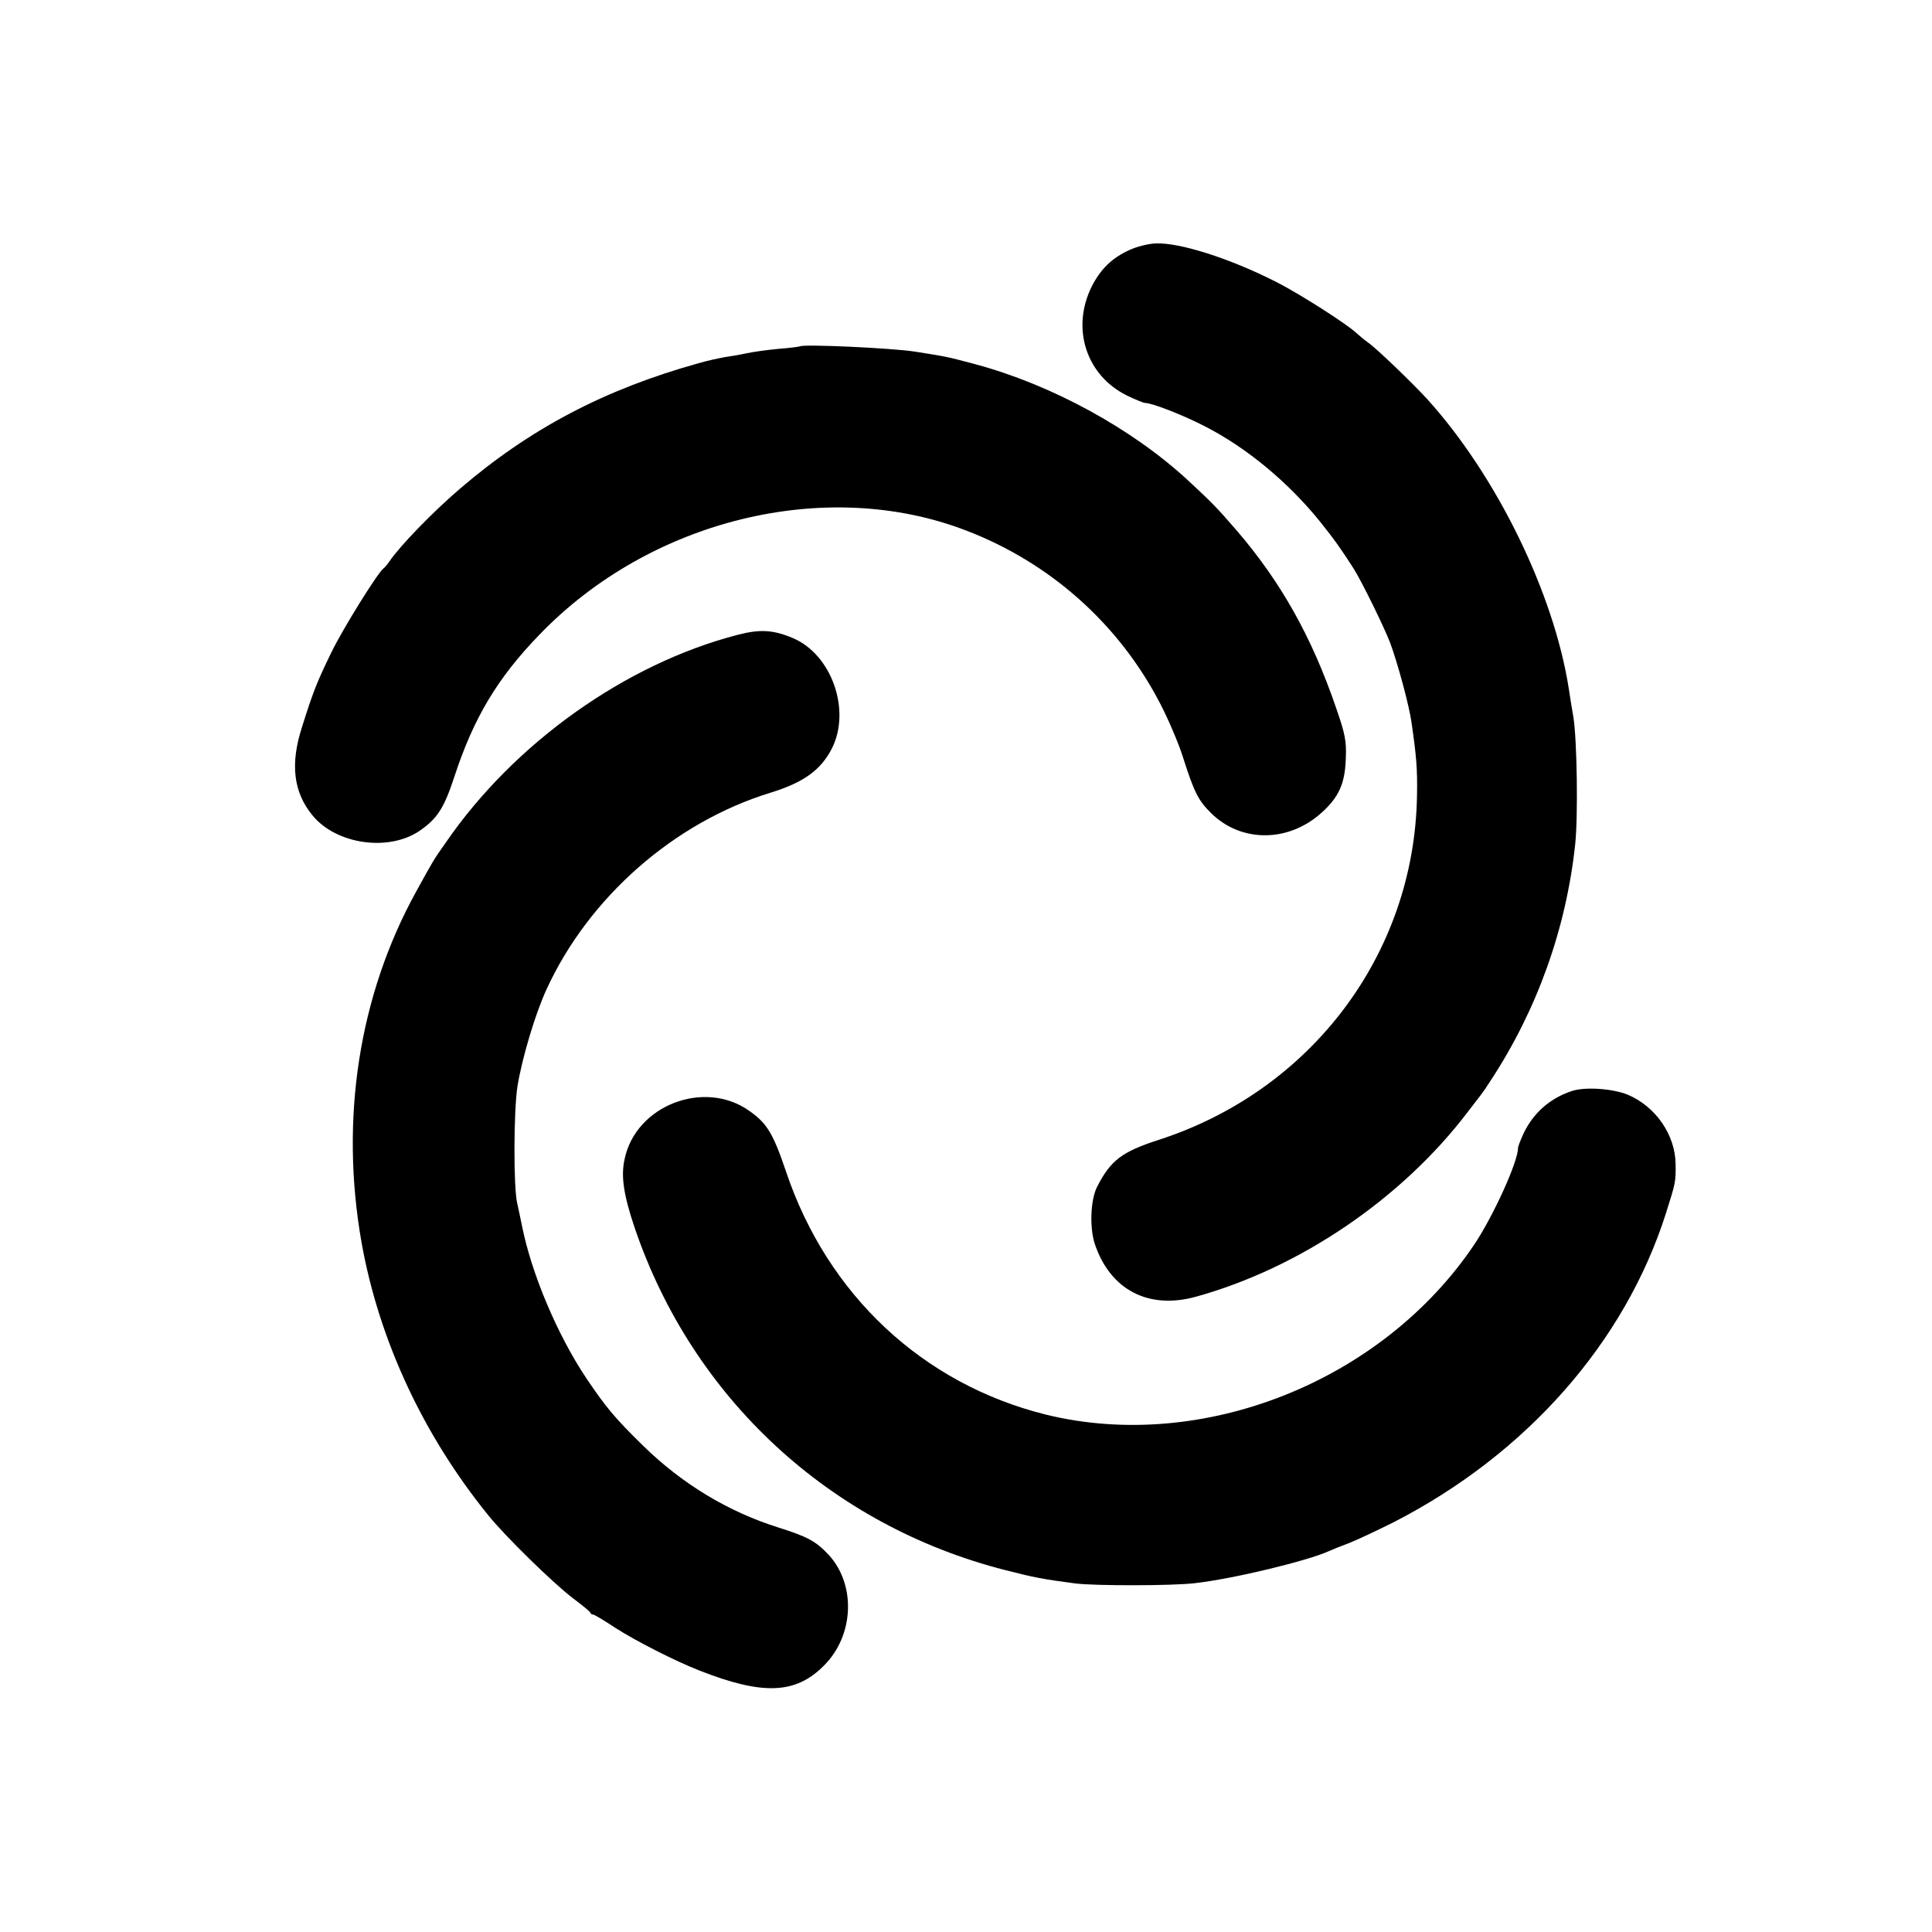 <?xml version="1.0" standalone="no"?>
<!DOCTYPE svg PUBLIC "-//W3C//DTD SVG 20010904//EN"
 "http://www.w3.org/TR/2001/REC-SVG-20010904/DTD/svg10.dtd">
<svg version="1.0" xmlns="http://www.w3.org/2000/svg"
 width="700pt" height="700pt" viewBox="0 0 700 700"
 preserveAspectRatio="xMidYMid meet">
<g transform="translate(0,700) scale(0.1,-0.1)"
fill="#000000" stroke="none">
<path d="M4092 6094 c-64 -29 -104 -69 -136 -131 -76 -152 -21 -323 127 -396
31 -15 61 -27 66 -27 26 0 143 -46 221 -87 149 -77 298 -201 412 -342 52 -65
75 -97 123 -172 29 -46 108 -207 131 -266 28 -75 69 -227 78 -289 18 -125 22
-170 20 -269 -10 -571 -382 -1066 -936 -1245 -133 -43 -174 -74 -223 -170 -24
-47 -28 -148 -8 -208 56 -166 195 -238 367 -190 375 104 744 354 983 668 23
30 46 60 50 65 5 6 20 28 34 50 168 256 273 549 306 854 11 100 7 376 -6 461
-7 41 -15 89 -17 105 -54 346 -262 772 -513 1049 -51 56 -185 185 -213 204
-13 9 -32 25 -43 35 -36 34 -209 144 -290 185 -169 86 -352 144 -438 140 -27
-1 -70 -12 -95 -24z"/>
<path d="M2898 5745 c-2 -1 -37 -6 -78 -9 -41 -4 -93 -11 -115 -16 -22 -5 -58
-11 -79 -14 -22 -4 -65 -13 -95 -22 -341 -95 -611 -237 -866 -456 -99 -85
-216 -206 -254 -262 -8 -12 -18 -23 -22 -26 -21 -16 -145 -215 -188 -303 -52
-107 -66 -141 -107 -272 -43 -133 -31 -235 38 -319 86 -106 278 -133 390 -55
62 43 87 81 124 194 70 214 156 358 309 516 402 417 1038 572 1545 377 306
-117 555 -340 704 -628 30 -58 66 -143 81 -190 41 -129 56 -160 103 -206 109
-108 281 -107 401 2 62 56 84 105 87 194 3 64 -2 90 -35 185 -88 257 -200 457
-362 645 -71 82 -87 98 -174 179 -203 188 -495 347 -770 421 -108 29 -107 28
-220 46 -83 13 -407 28 -417 19z"/>
<path d="M2673 4700 c-406 -105 -810 -392 -1058 -753 -46 -65 -44 -63 -107
-177 -208 -377 -277 -825 -198 -1272 63 -353 223 -697 459 -988 62 -77 235
-246 306 -300 33 -25 62 -48 63 -52 2 -5 7 -8 11 -8 5 0 41 -22 82 -49 70 -45
214 -119 304 -154 229 -90 348 -85 450 18 110 109 117 294 17 402 -46 49 -76
65 -180 98 -185 58 -351 159 -492 297 -103 101 -134 138 -206 245 -105 157
-199 380 -233 553 -6 30 -14 66 -17 80 -14 57 -13 337 1 425 17 103 64 261
105 350 153 334 463 606 812 713 120 37 182 82 222 160 70 138 0 340 -141 400
-71 30 -119 33 -200 12z"/>
<path d="M5695 3047 c-79 -26 -140 -80 -175 -154 -11 -24 -20 -47 -20 -53 0
-49 -89 -245 -157 -347 -334 -499 -988 -758 -1555 -618 -445 111 -790 434
-940 880 -47 139 -69 175 -133 220 -163 116 -412 20 -452 -175 -14 -62 -3
-131 36 -247 210 -619 708 -1080 1344 -1242 106 -27 132 -32 252 -48 69 -9
356 -9 435 1 141 16 408 81 485 116 11 5 45 19 75 30 30 12 102 46 160 75 481
247 837 651 986 1119 35 111 36 114 35 178 -1 106 -72 209 -174 252 -55 22
-154 29 -202 13z"/>
</g>
</svg>
